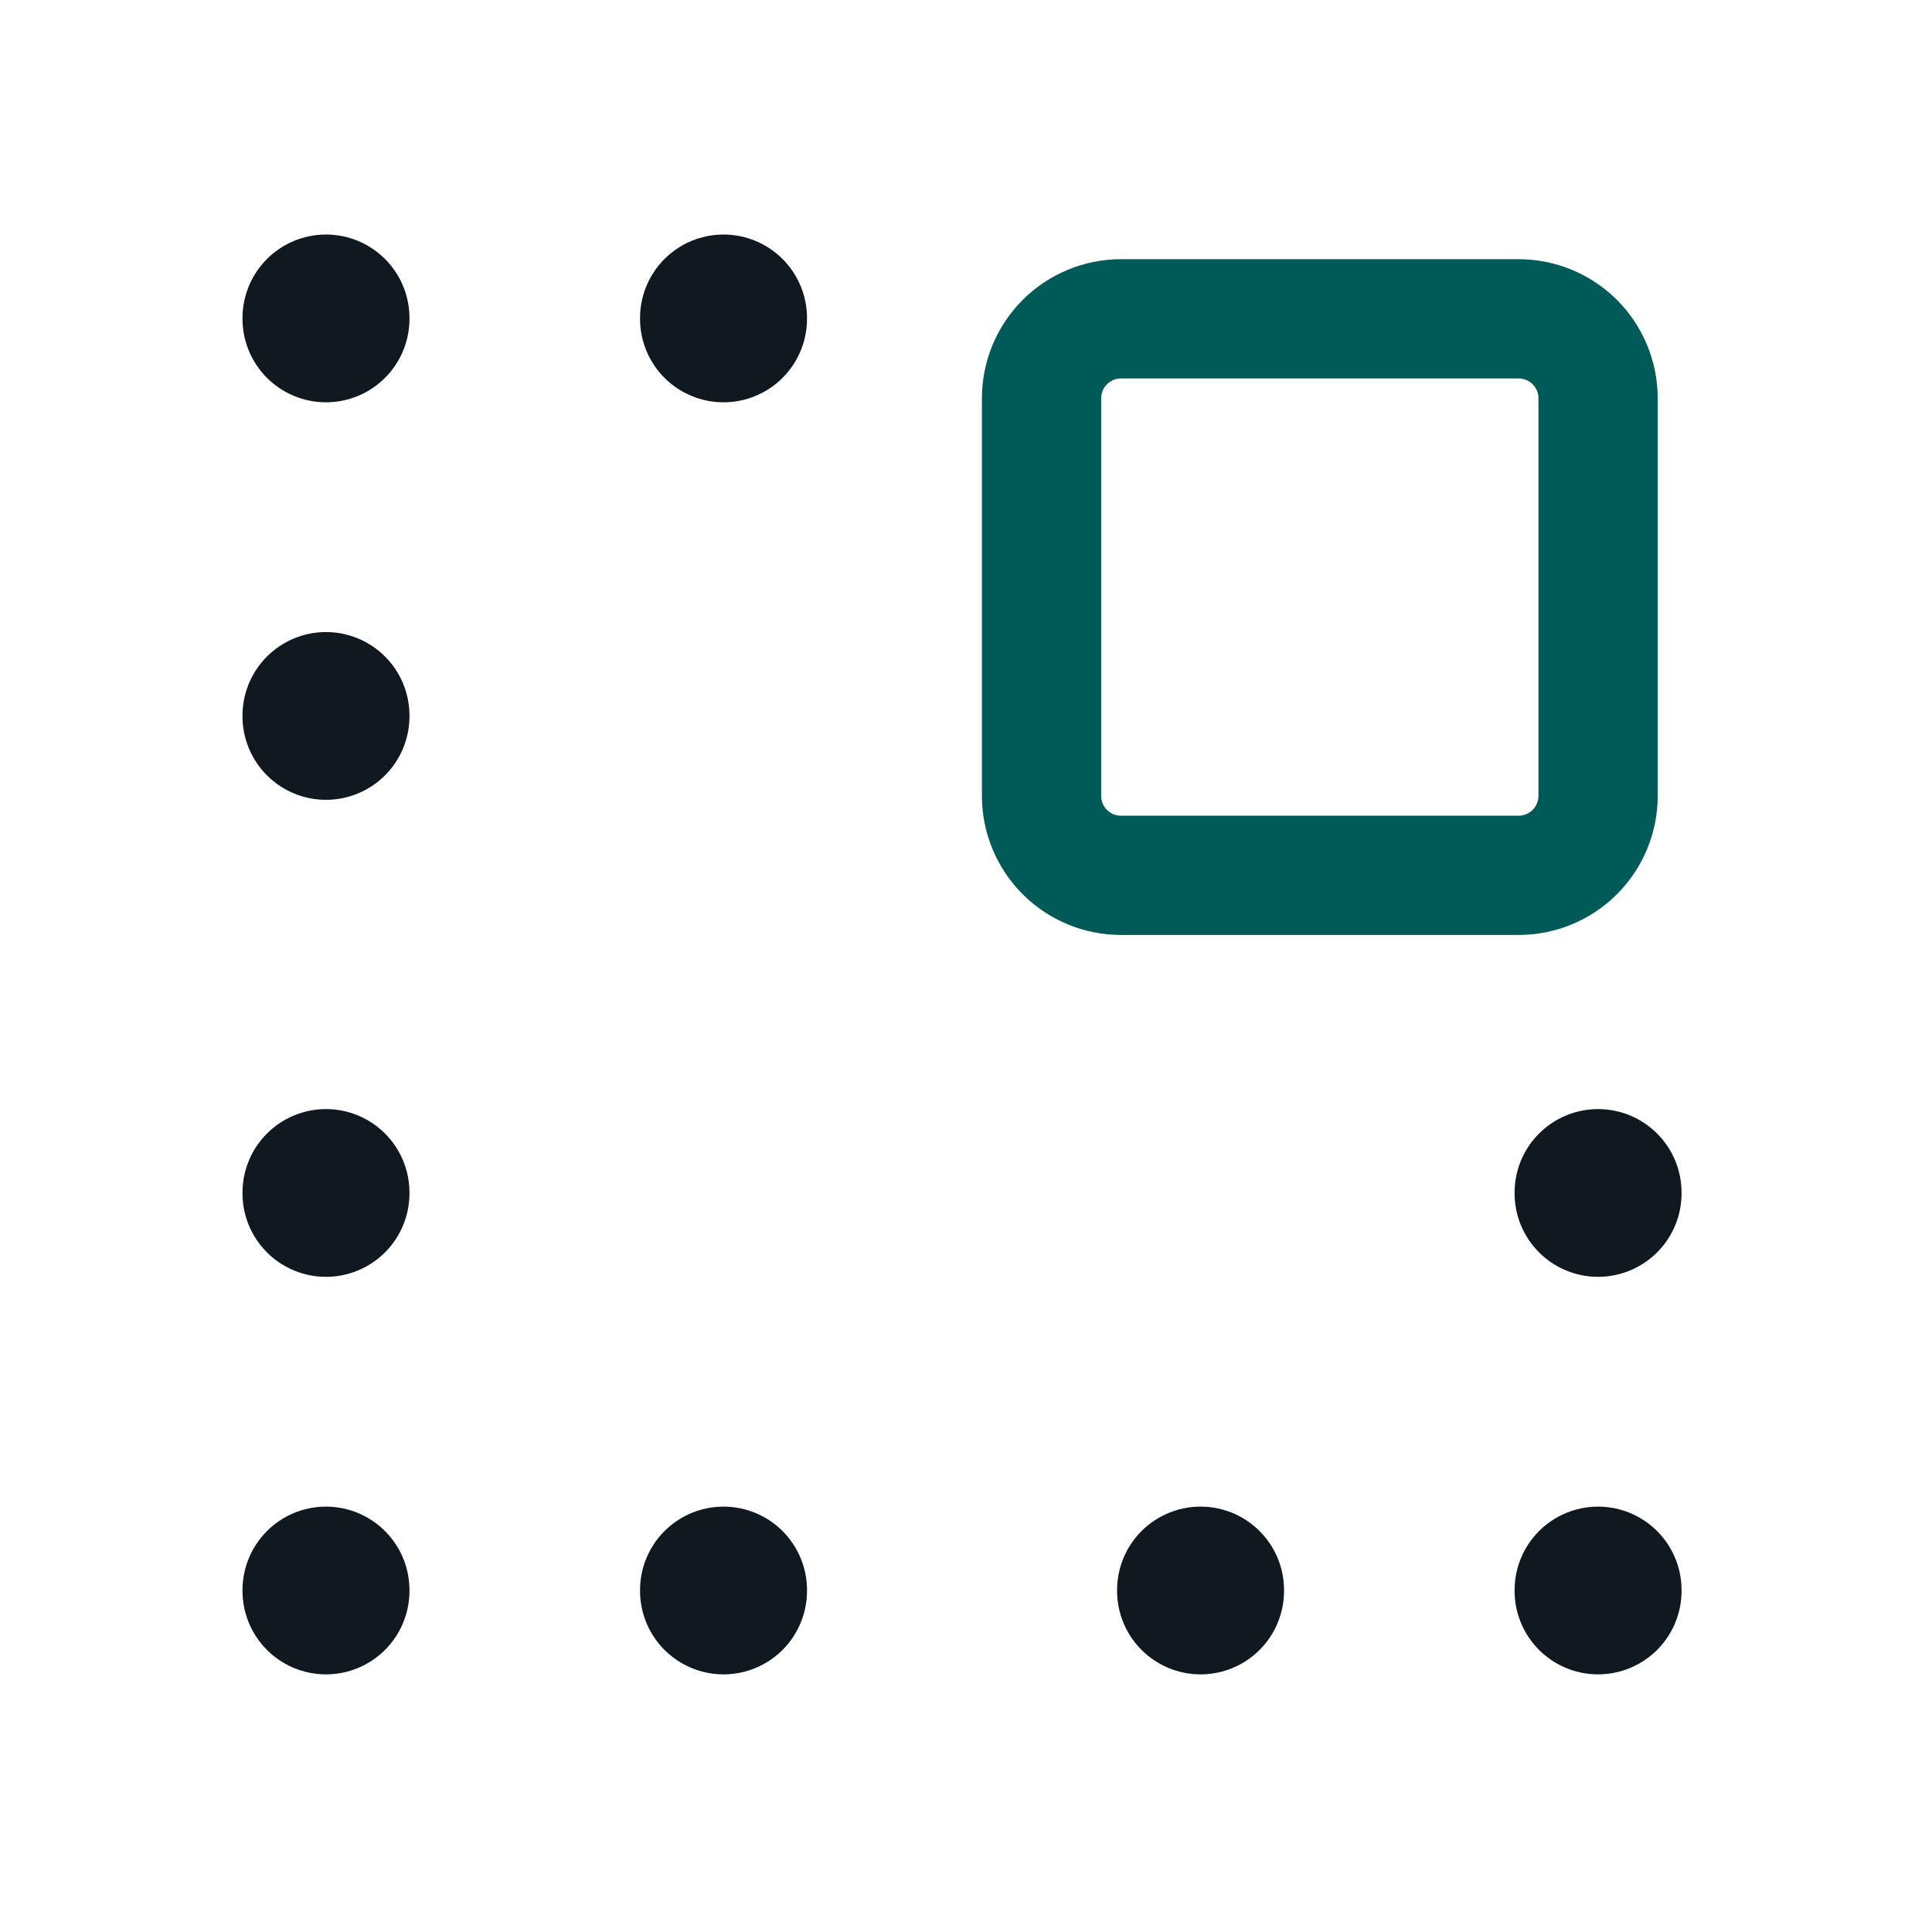 <svg width="81" height="80" viewBox="0 0 81 80" fill="none" xmlns="http://www.w3.org/2000/svg">
<path d="M67 50.033V50M67 66.7V66.667M50.334 66.7V66.667M30.334 66.7V66.667M30.334 13.367V13.333M13.667 66.7V66.667M13.667 50.033V50M13.667 30.033V30M13.667 13.367V13.333" stroke="#101820" stroke-width="7" stroke-linecap="round" stroke-linejoin="round"/>
<path d="M63.667 36.7H47C46.116 36.7 45.268 36.349 44.643 35.724C44.018 35.099 43.667 34.251 43.667 33.367V16.7C43.667 15.816 44.018 14.968 44.643 14.343C45.268 13.718 46.116 13.367 47 13.367H63.667C64.551 13.367 65.399 13.718 66.024 14.343C66.649 14.968 67 15.816 67 16.7V33.367C67 34.251 66.649 35.099 66.024 35.724C65.399 36.349 64.551 36.7 63.667 36.7Z" stroke="#005B58" stroke-width="5" stroke-linecap="round" stroke-linejoin="round"/>
</svg>
